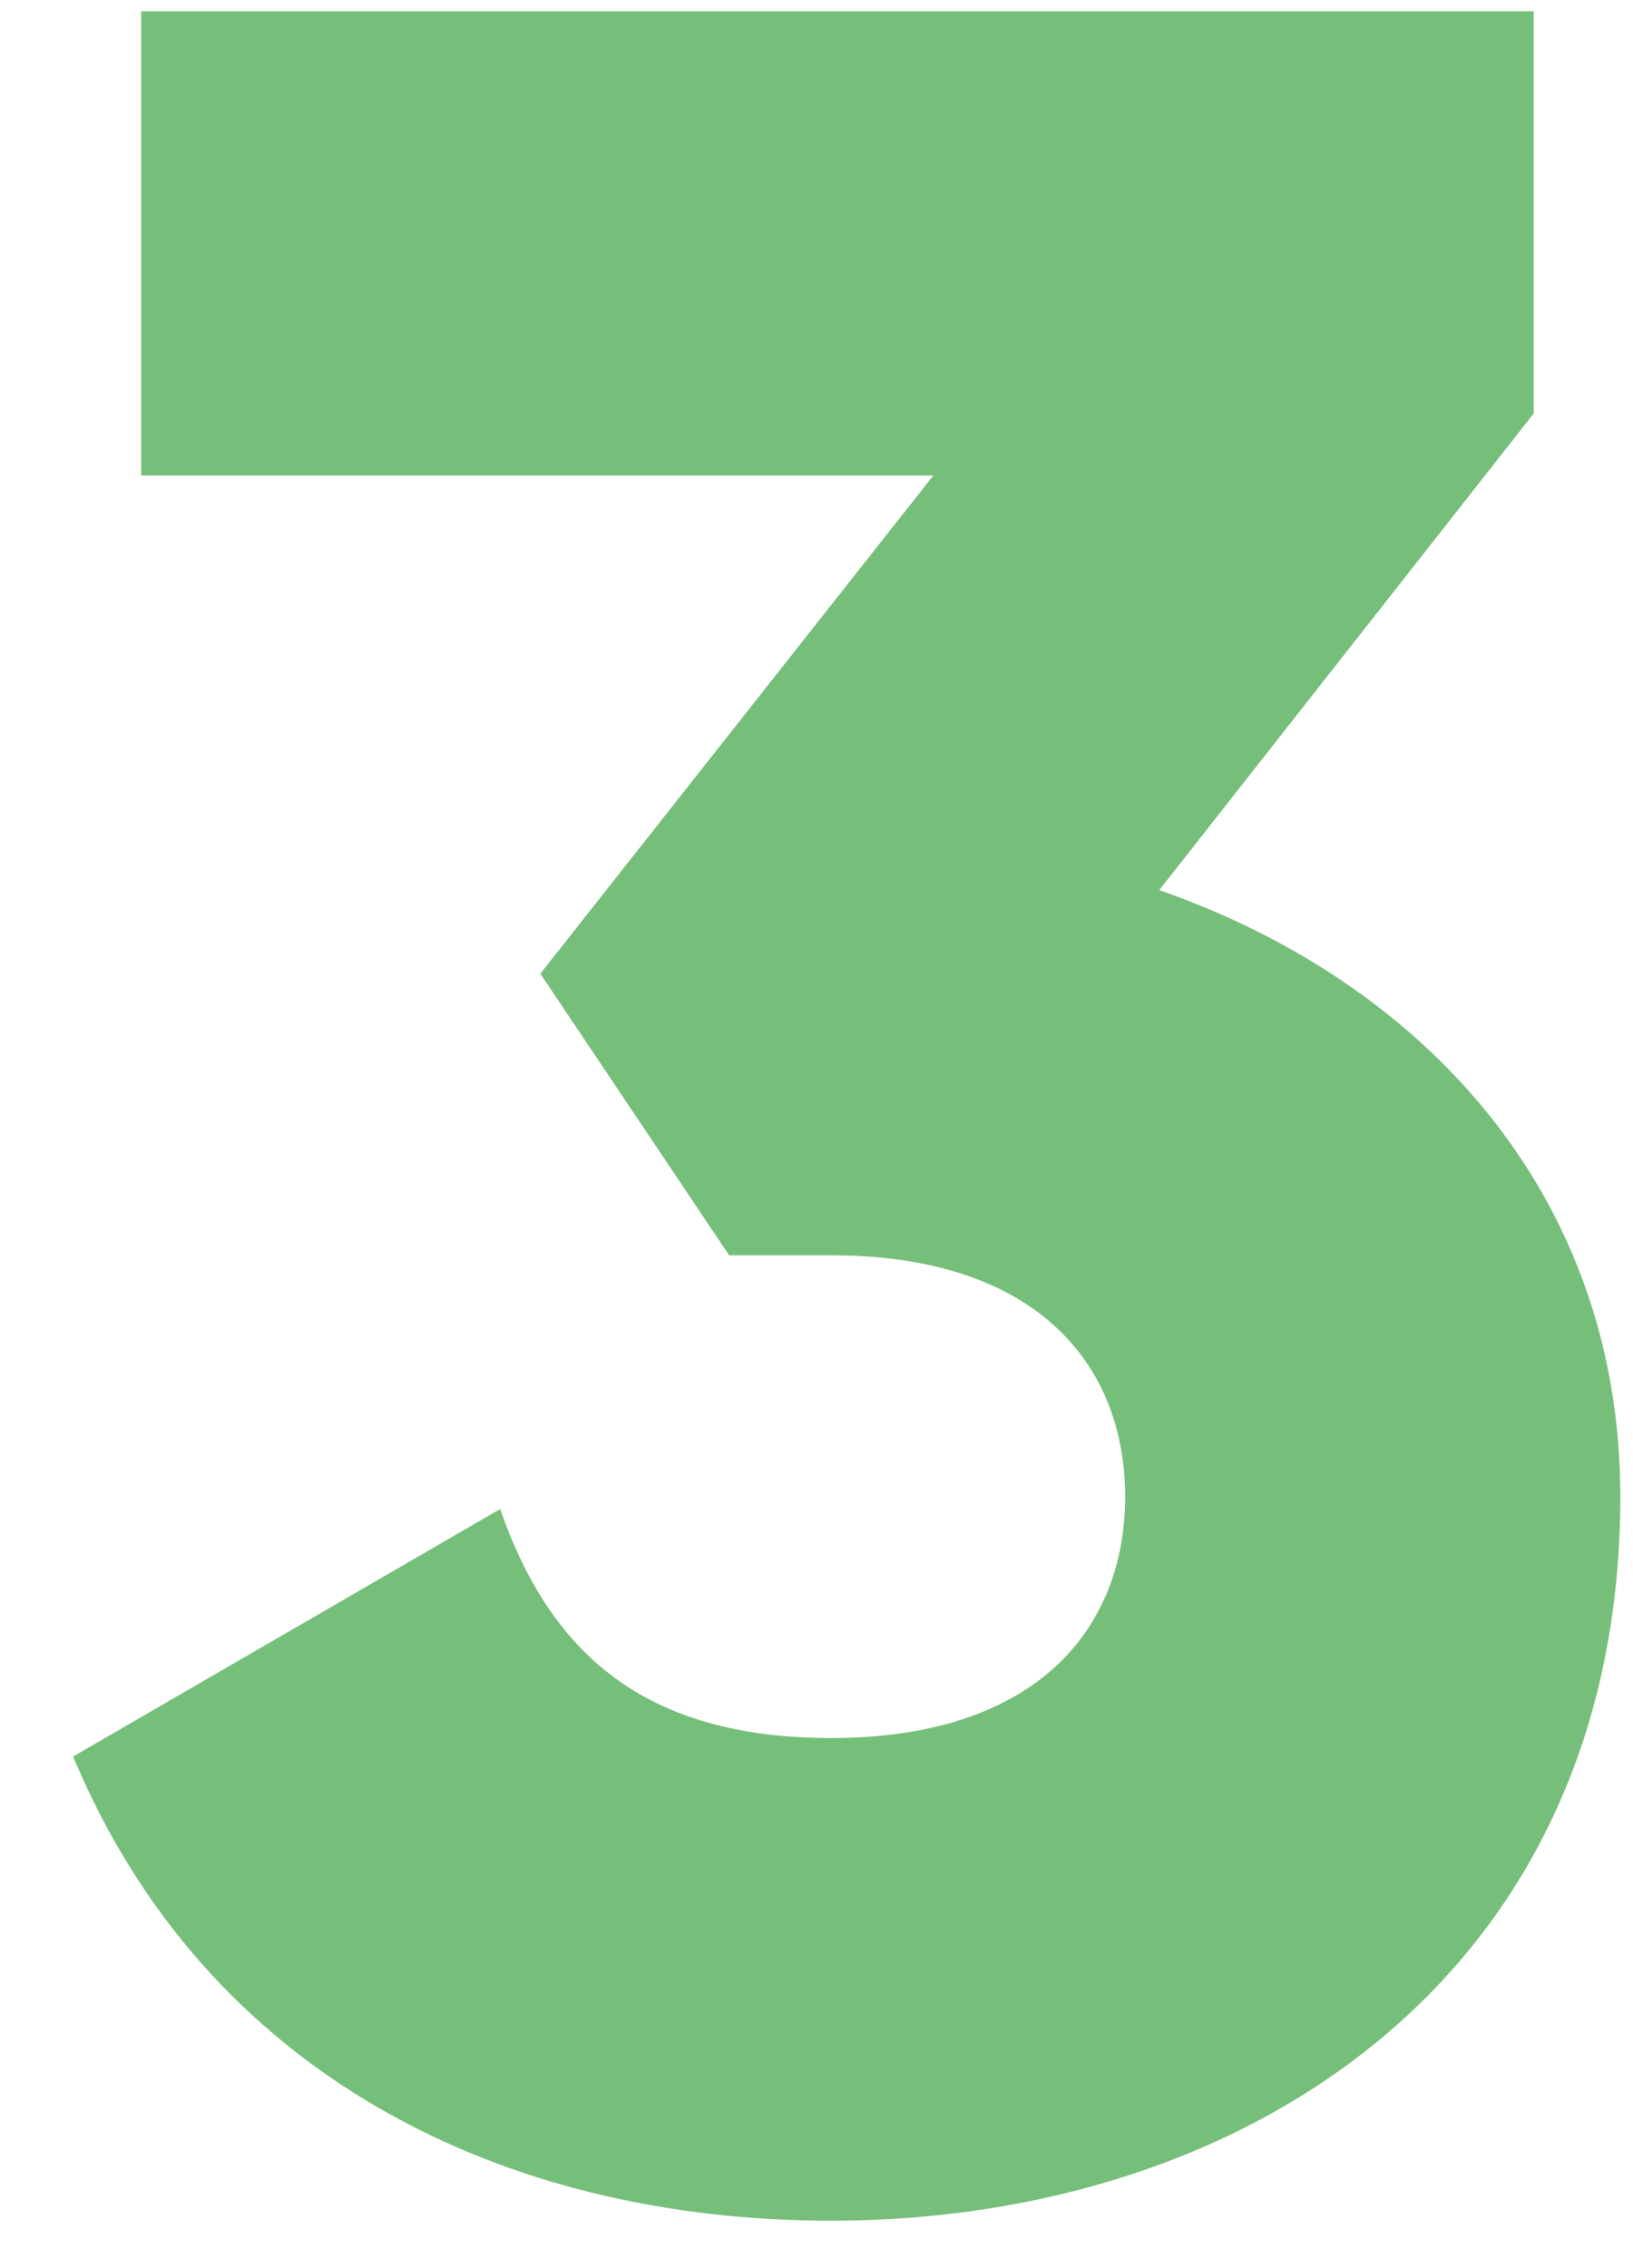 <svg width="18" height="25" viewBox="0 0 18 25" fill="none" xmlns="http://www.w3.org/2000/svg">
<path d="M12.778 9.811L16.905 4.558V0.125H1.556V5.241H10.288L5.956 10.732L8.037 13.836H9.162C11.413 13.836 12.402 15.03 12.402 16.496C12.402 17.963 11.413 19.157 9.162 19.157C7.082 19.157 6.058 18.201 5.513 16.633L0.806 19.361C2.273 22.874 5.547 24.477 9.162 24.477C13.767 24.477 17.86 21.749 17.86 16.496C17.86 13.188 15.711 10.834 12.778 9.811Z" fill="#75BF7A"/>
</svg>
